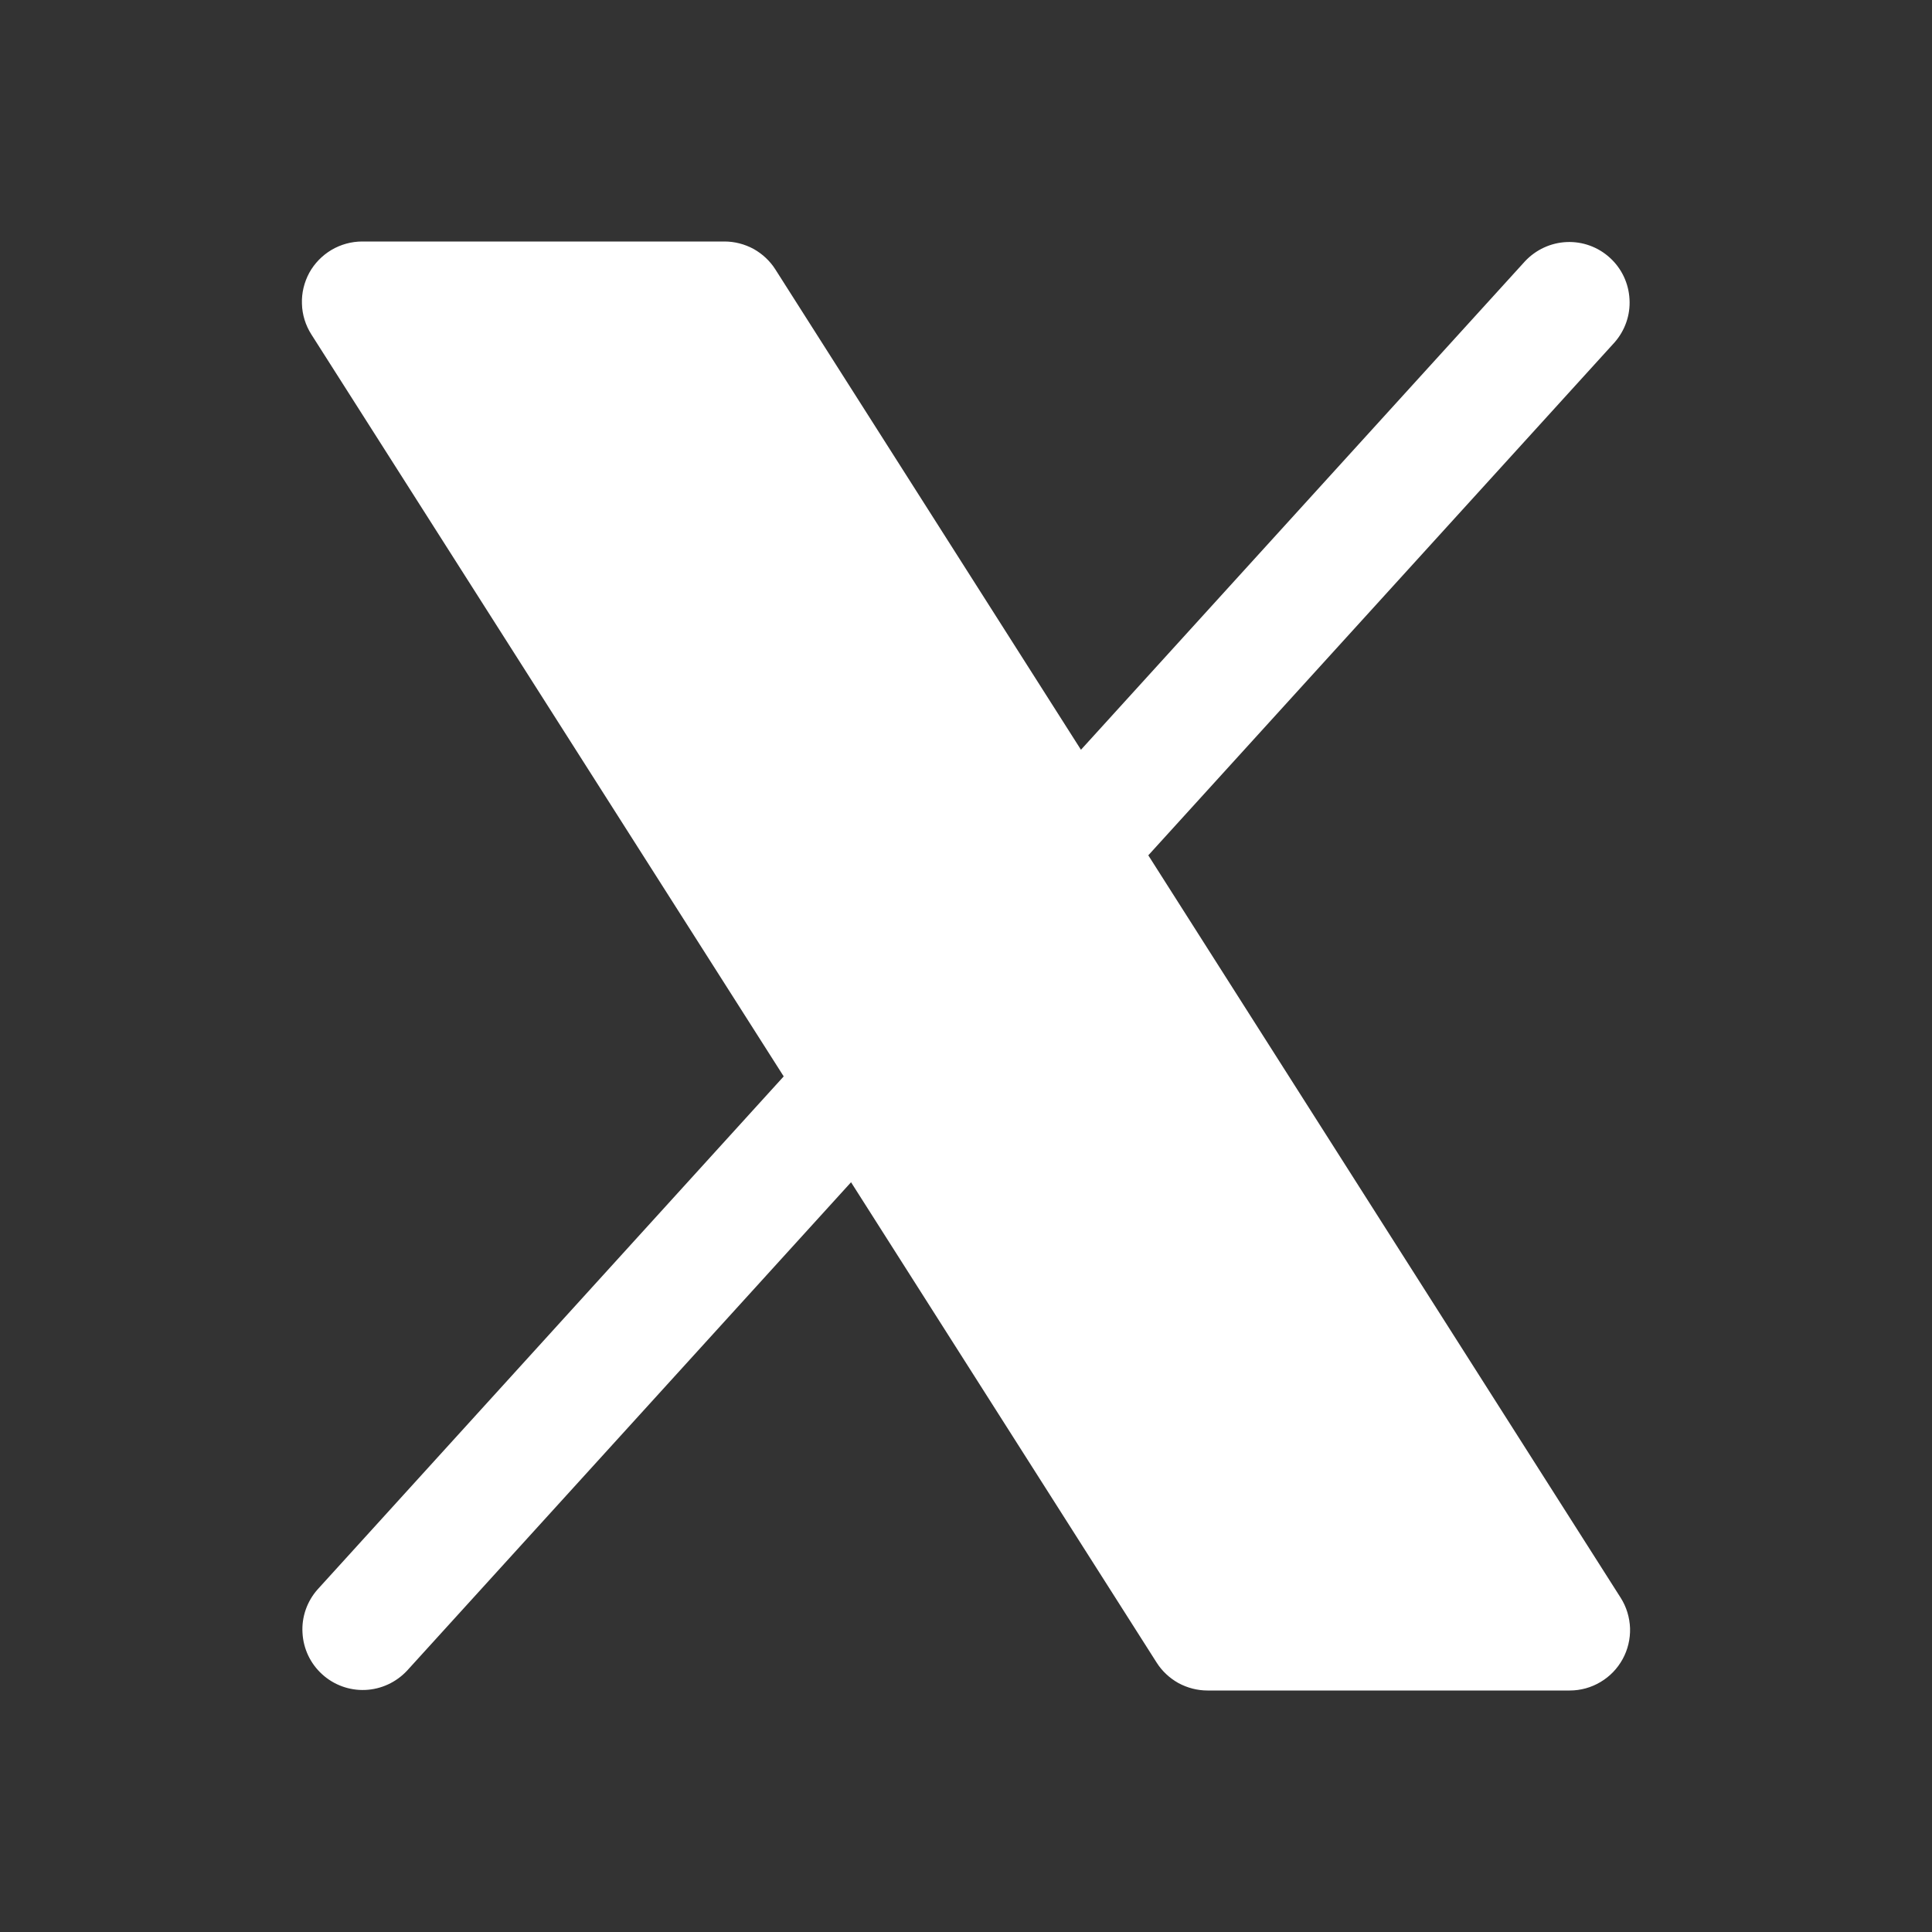 <svg preserveAspectRatio="none" width="100%" height="100%" overflow="visible" style="display: block;" viewBox="0 0 14 14" fill="none" xmlns="http://www.w3.org/2000/svg">
<rect x="0" y="0" width="14" height="14" fill="#333333" stroke="none"/>
<g id="qCekVumsCnXSrkItKzIlnv0Oc.svg">
<path id="Vector" d="M11.758 12.023C11.72 12.092 11.665 12.149 11.597 12.189C11.53 12.229 11.453 12.25 11.375 12.25H8.75C8.676 12.25 8.604 12.231 8.539 12.196C8.475 12.16 8.42 12.109 8.381 12.047L6.167 8.567L2.949 12.107C2.87 12.191 2.762 12.241 2.647 12.246C2.532 12.251 2.419 12.21 2.334 12.132C2.249 12.055 2.198 11.947 2.192 11.832C2.185 11.717 2.225 11.604 2.301 11.518L5.679 7.8L2.256 2.423C2.214 2.357 2.19 2.28 2.188 2.202C2.185 2.123 2.204 2.046 2.241 1.977C2.279 1.908 2.335 1.851 2.402 1.811C2.47 1.771 2.547 1.75 2.625 1.75H5.25C5.324 1.75 5.396 1.769 5.461 1.804C5.525 1.84 5.58 1.891 5.619 1.953L7.833 5.433L11.051 1.893C11.13 1.809 11.238 1.759 11.353 1.754C11.468 1.749 11.581 1.79 11.666 1.868C11.751 1.945 11.802 2.053 11.808 2.168C11.815 2.283 11.775 2.396 11.699 2.482L8.321 6.198L11.744 11.578C11.786 11.644 11.809 11.72 11.812 11.799C11.814 11.877 11.796 11.954 11.758 12.023Z" fill="white"/>
</g>
</svg>

